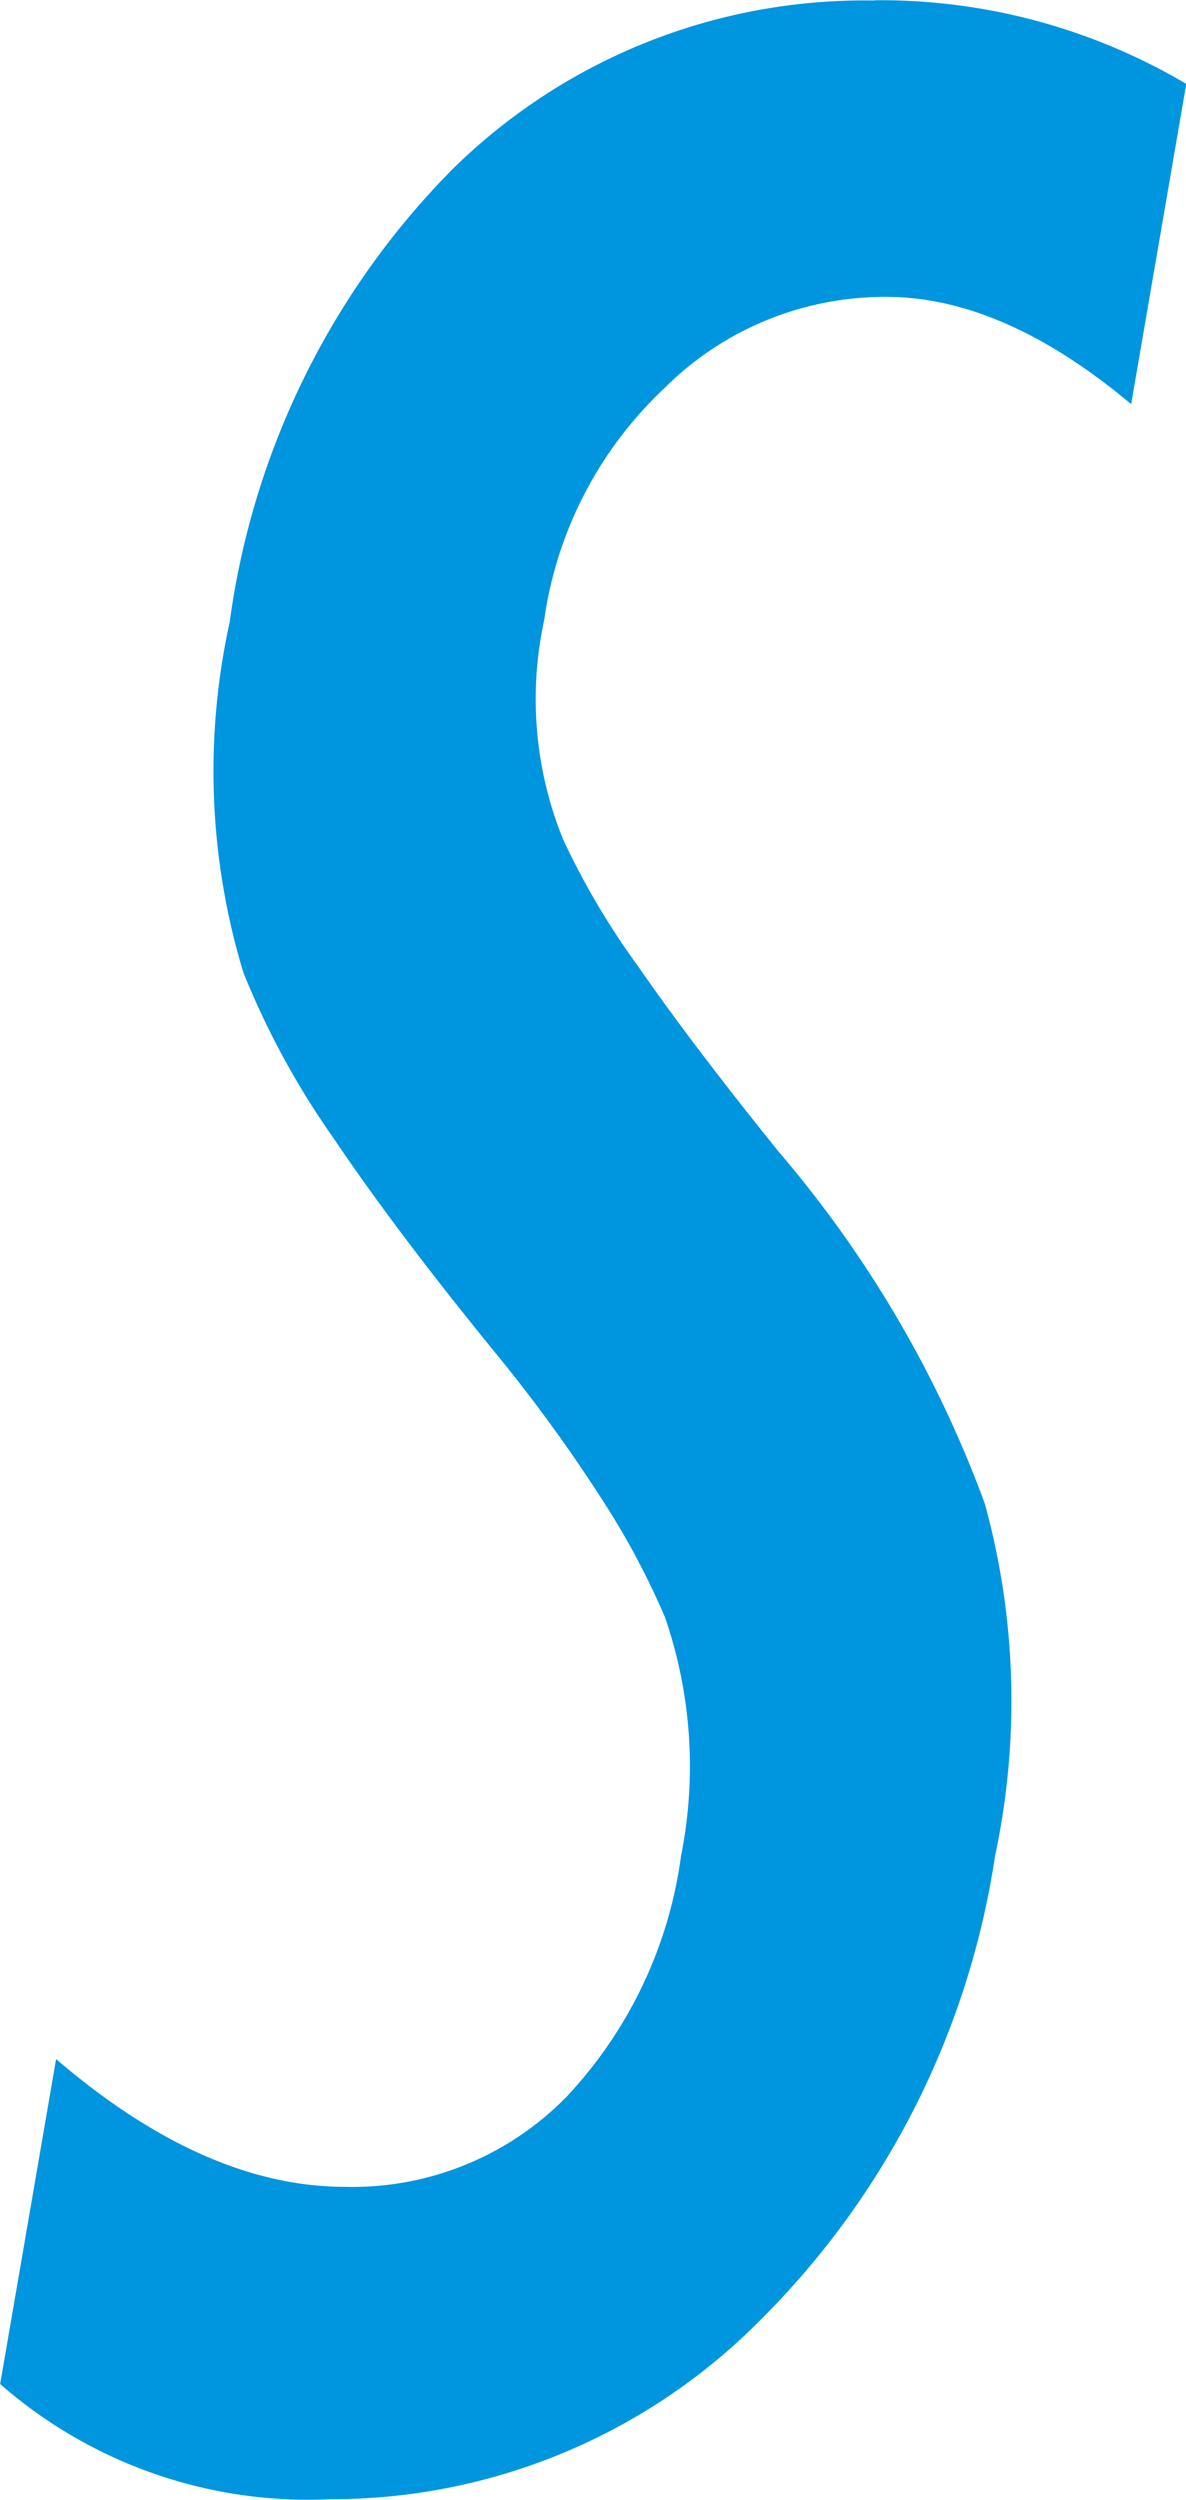 <svg xmlns="http://www.w3.org/2000/svg" width="31.094" height="65.531" viewBox="0 0 31.094 65.531">
  <defs>
    <style>
      .cls-1 {
        fill: #0095df;
        fill-rule: evenodd;
      }
    </style>
  </defs>
  <path id="biz_fig_02.svg" class="cls-1" d="M752.668,740.389a15.376,15.376,0,0,0-11.058,4.425,20.853,20.853,0,0,0-5.838,11.868,18.181,18.181,0,0,0,.357,9.181,21.393,21.393,0,0,0,2.362,4.342q1.671,2.481,4.306,5.706a41.336,41.336,0,0,1,2.773,3.825,20.311,20.311,0,0,1,1.617,3.04,11.985,11.985,0,0,1,.419,6.244,11.433,11.433,0,0,1-3.031,6.348A7.849,7.849,0,0,1,738.8,797.7q-3.675,0-7.579-3.349l-1.467,8.518a12.253,12.253,0,0,0,8.646,3.019,15.808,15.808,0,0,0,11.262-4.673,21.719,21.719,0,0,0,6.178-12.2,19.489,19.489,0,0,0-.27-9.222,30.153,30.153,0,0,0-5.4-9.221q-2.3-2.853-3.7-4.88a19.87,19.87,0,0,1-1.954-3.308,9.763,9.763,0,0,1-.5-5.748,10.319,10.319,0,0,1,3.146-6.079,8.178,8.178,0,0,1,5.824-2.4q3.067,0,6.42,2.812l1.445-8.395a15.76,15.76,0,0,0-8.182-2.192h0Z" transform="translate(-729.75 -740.375)"/>
</svg>
